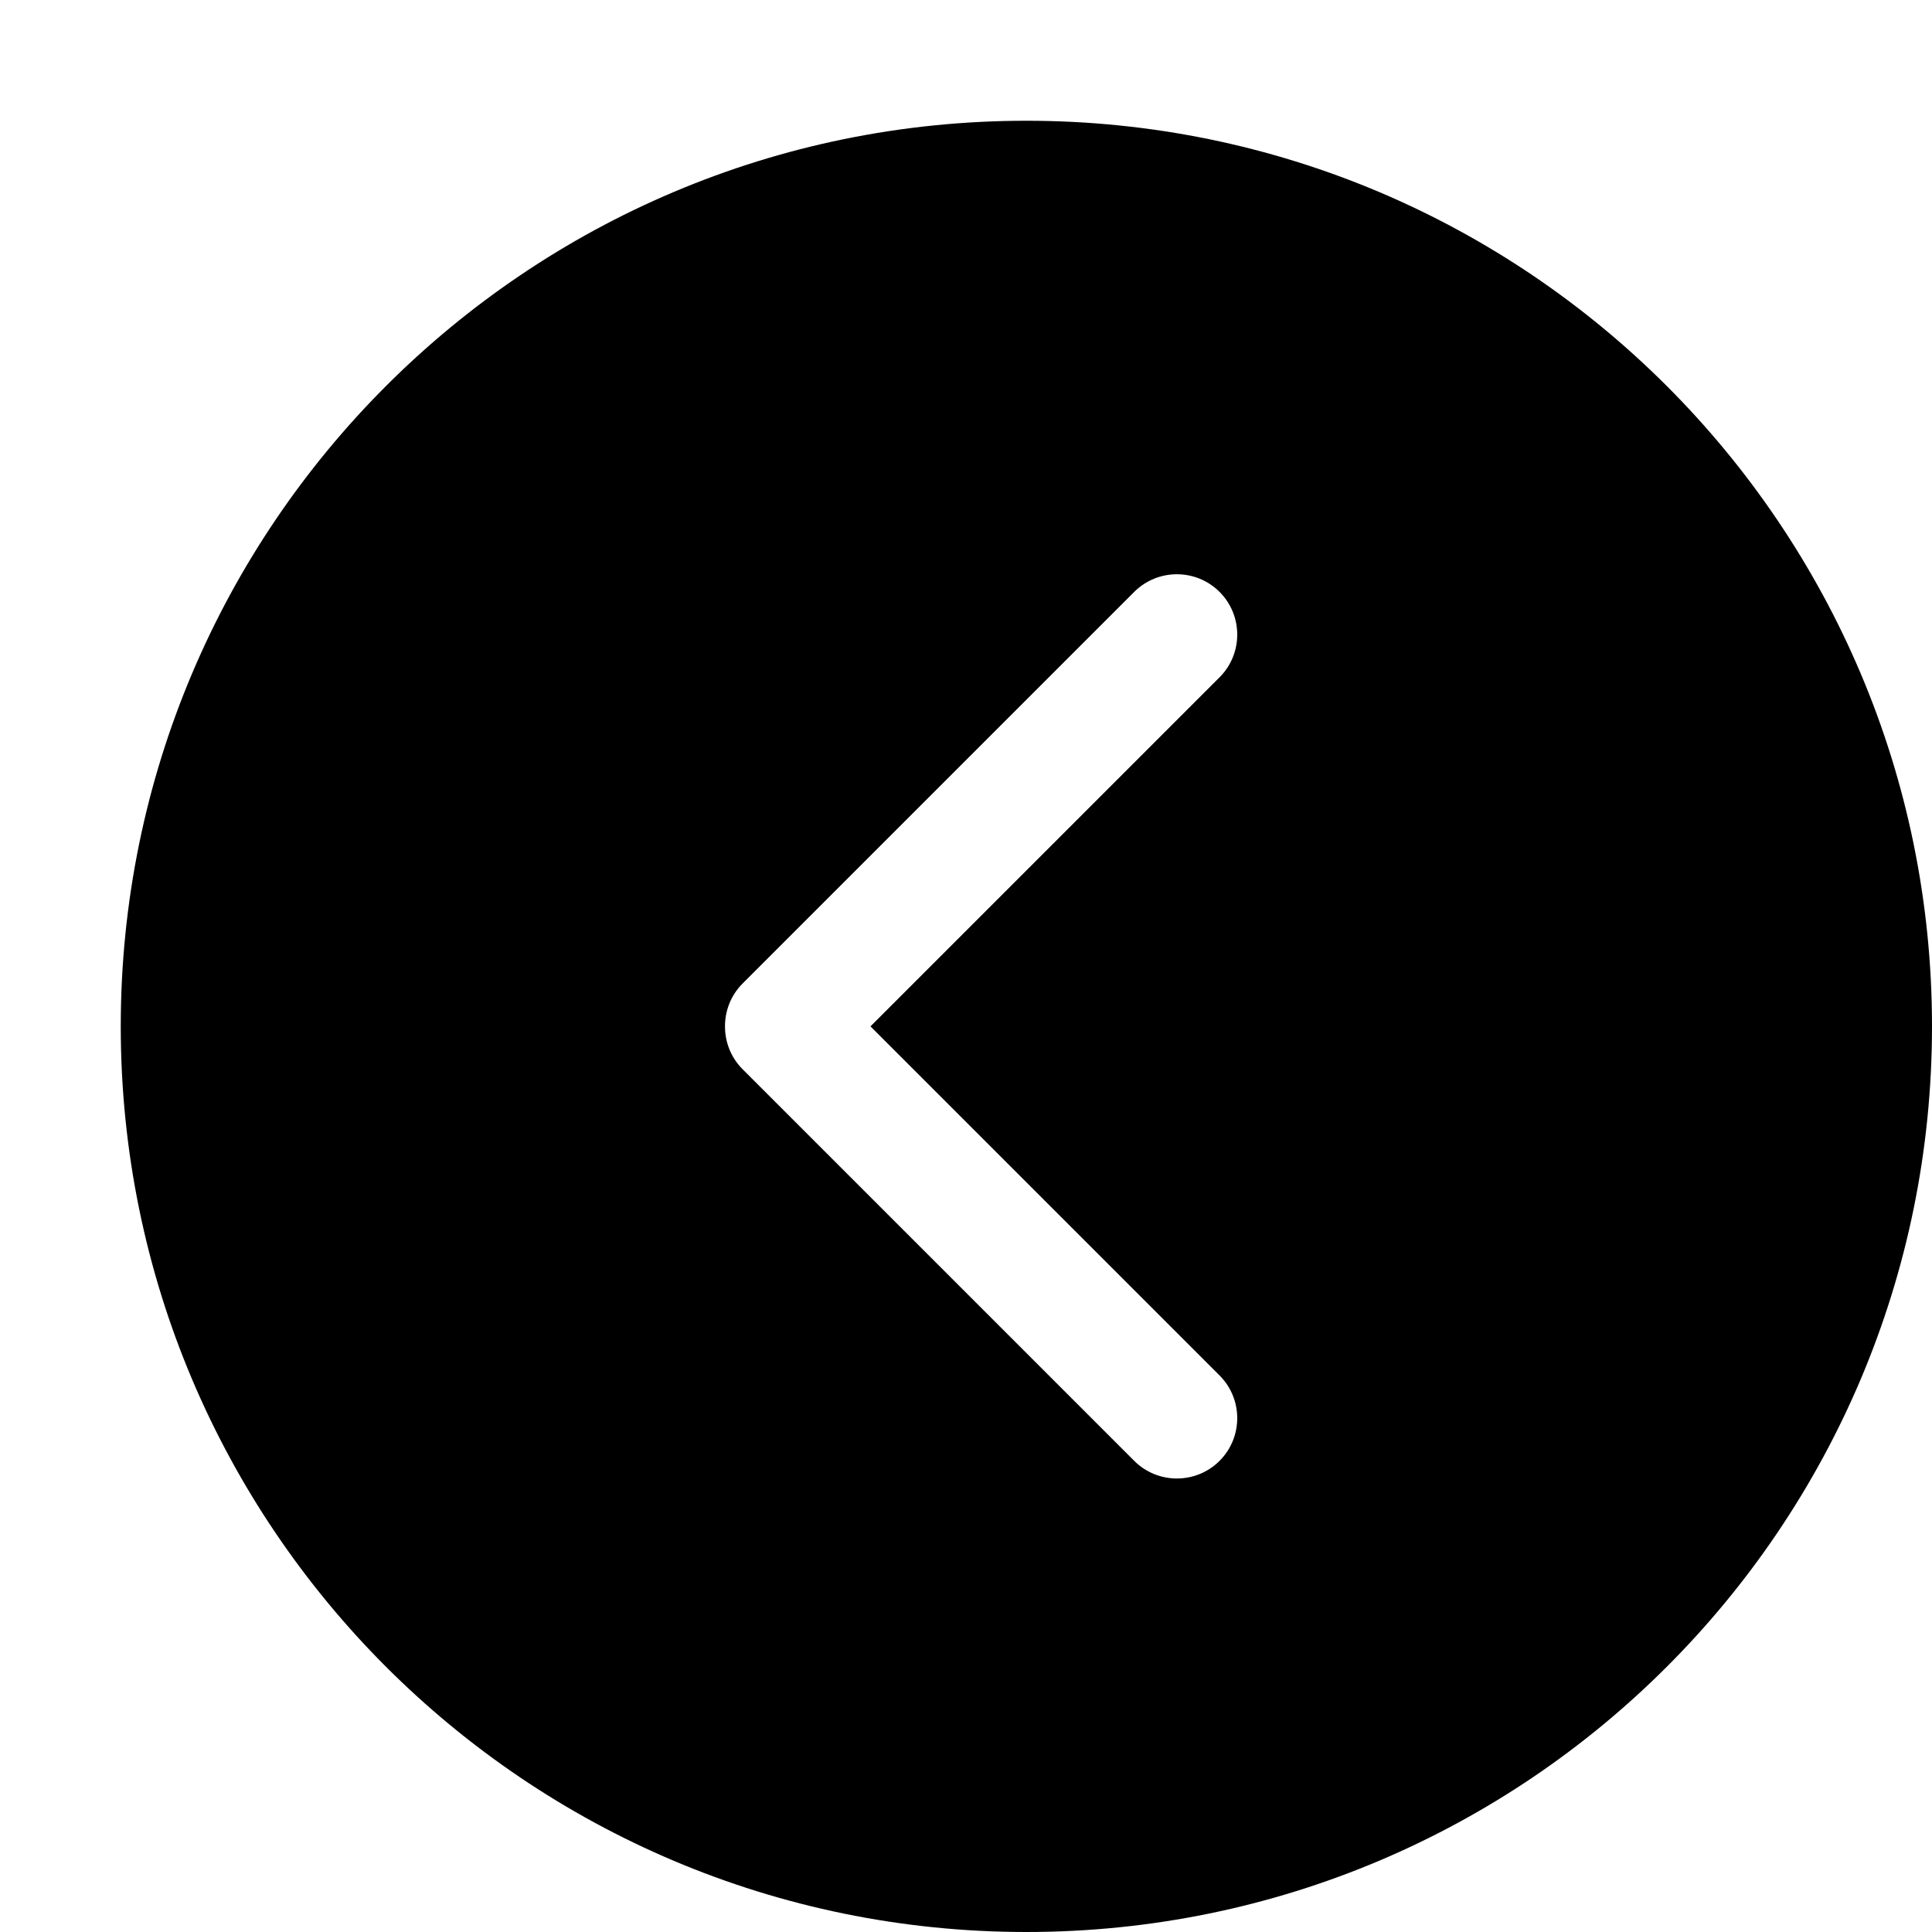 <?xml version="1.0" encoding="utf-8"?>
<!-- Generator: Adobe Illustrator 16.0.4, SVG Export Plug-In . SVG Version: 6.00 Build 0)  -->
<!DOCTYPE svg PUBLIC "-//W3C//DTD SVG 1.1//EN" "http://www.w3.org/Graphics/SVG/1.1/DTD/svg11.dtd">
<svg version="1.1" id="Capa_1" xmlns="http://www.w3.org/2000/svg" xmlns:xlink="http://www.w3.org/1999/xlink" x="0px" y="0px"
	 width="16px" height="16px" viewBox="0 0 16 16" enable-background="new 0 0 16 16" xml:space="preserve">
<path d="M8.5,1C4.358,1,1,4.358,1,8.5C1,12.643,4.358,16,8.5,16c4.143,0,7.5-3.357,7.5-7.5C16,4.358,12.643,1,8.5,1z M10.1,11.391
	c0.195,0.195,0.195,0.512,0,0.707s-0.512,0.195-0.707,0L6.15,8.855C6.052,8.757,6.004,8.629,6.004,8.5S6.052,8.243,6.15,8.145
	l3.243-3.243c0.195-0.195,0.512-0.195,0.707,0c0.195,0.195,0.195,0.512,0,0.707L7.209,8.5L10.1,11.391z"/>
</svg>
